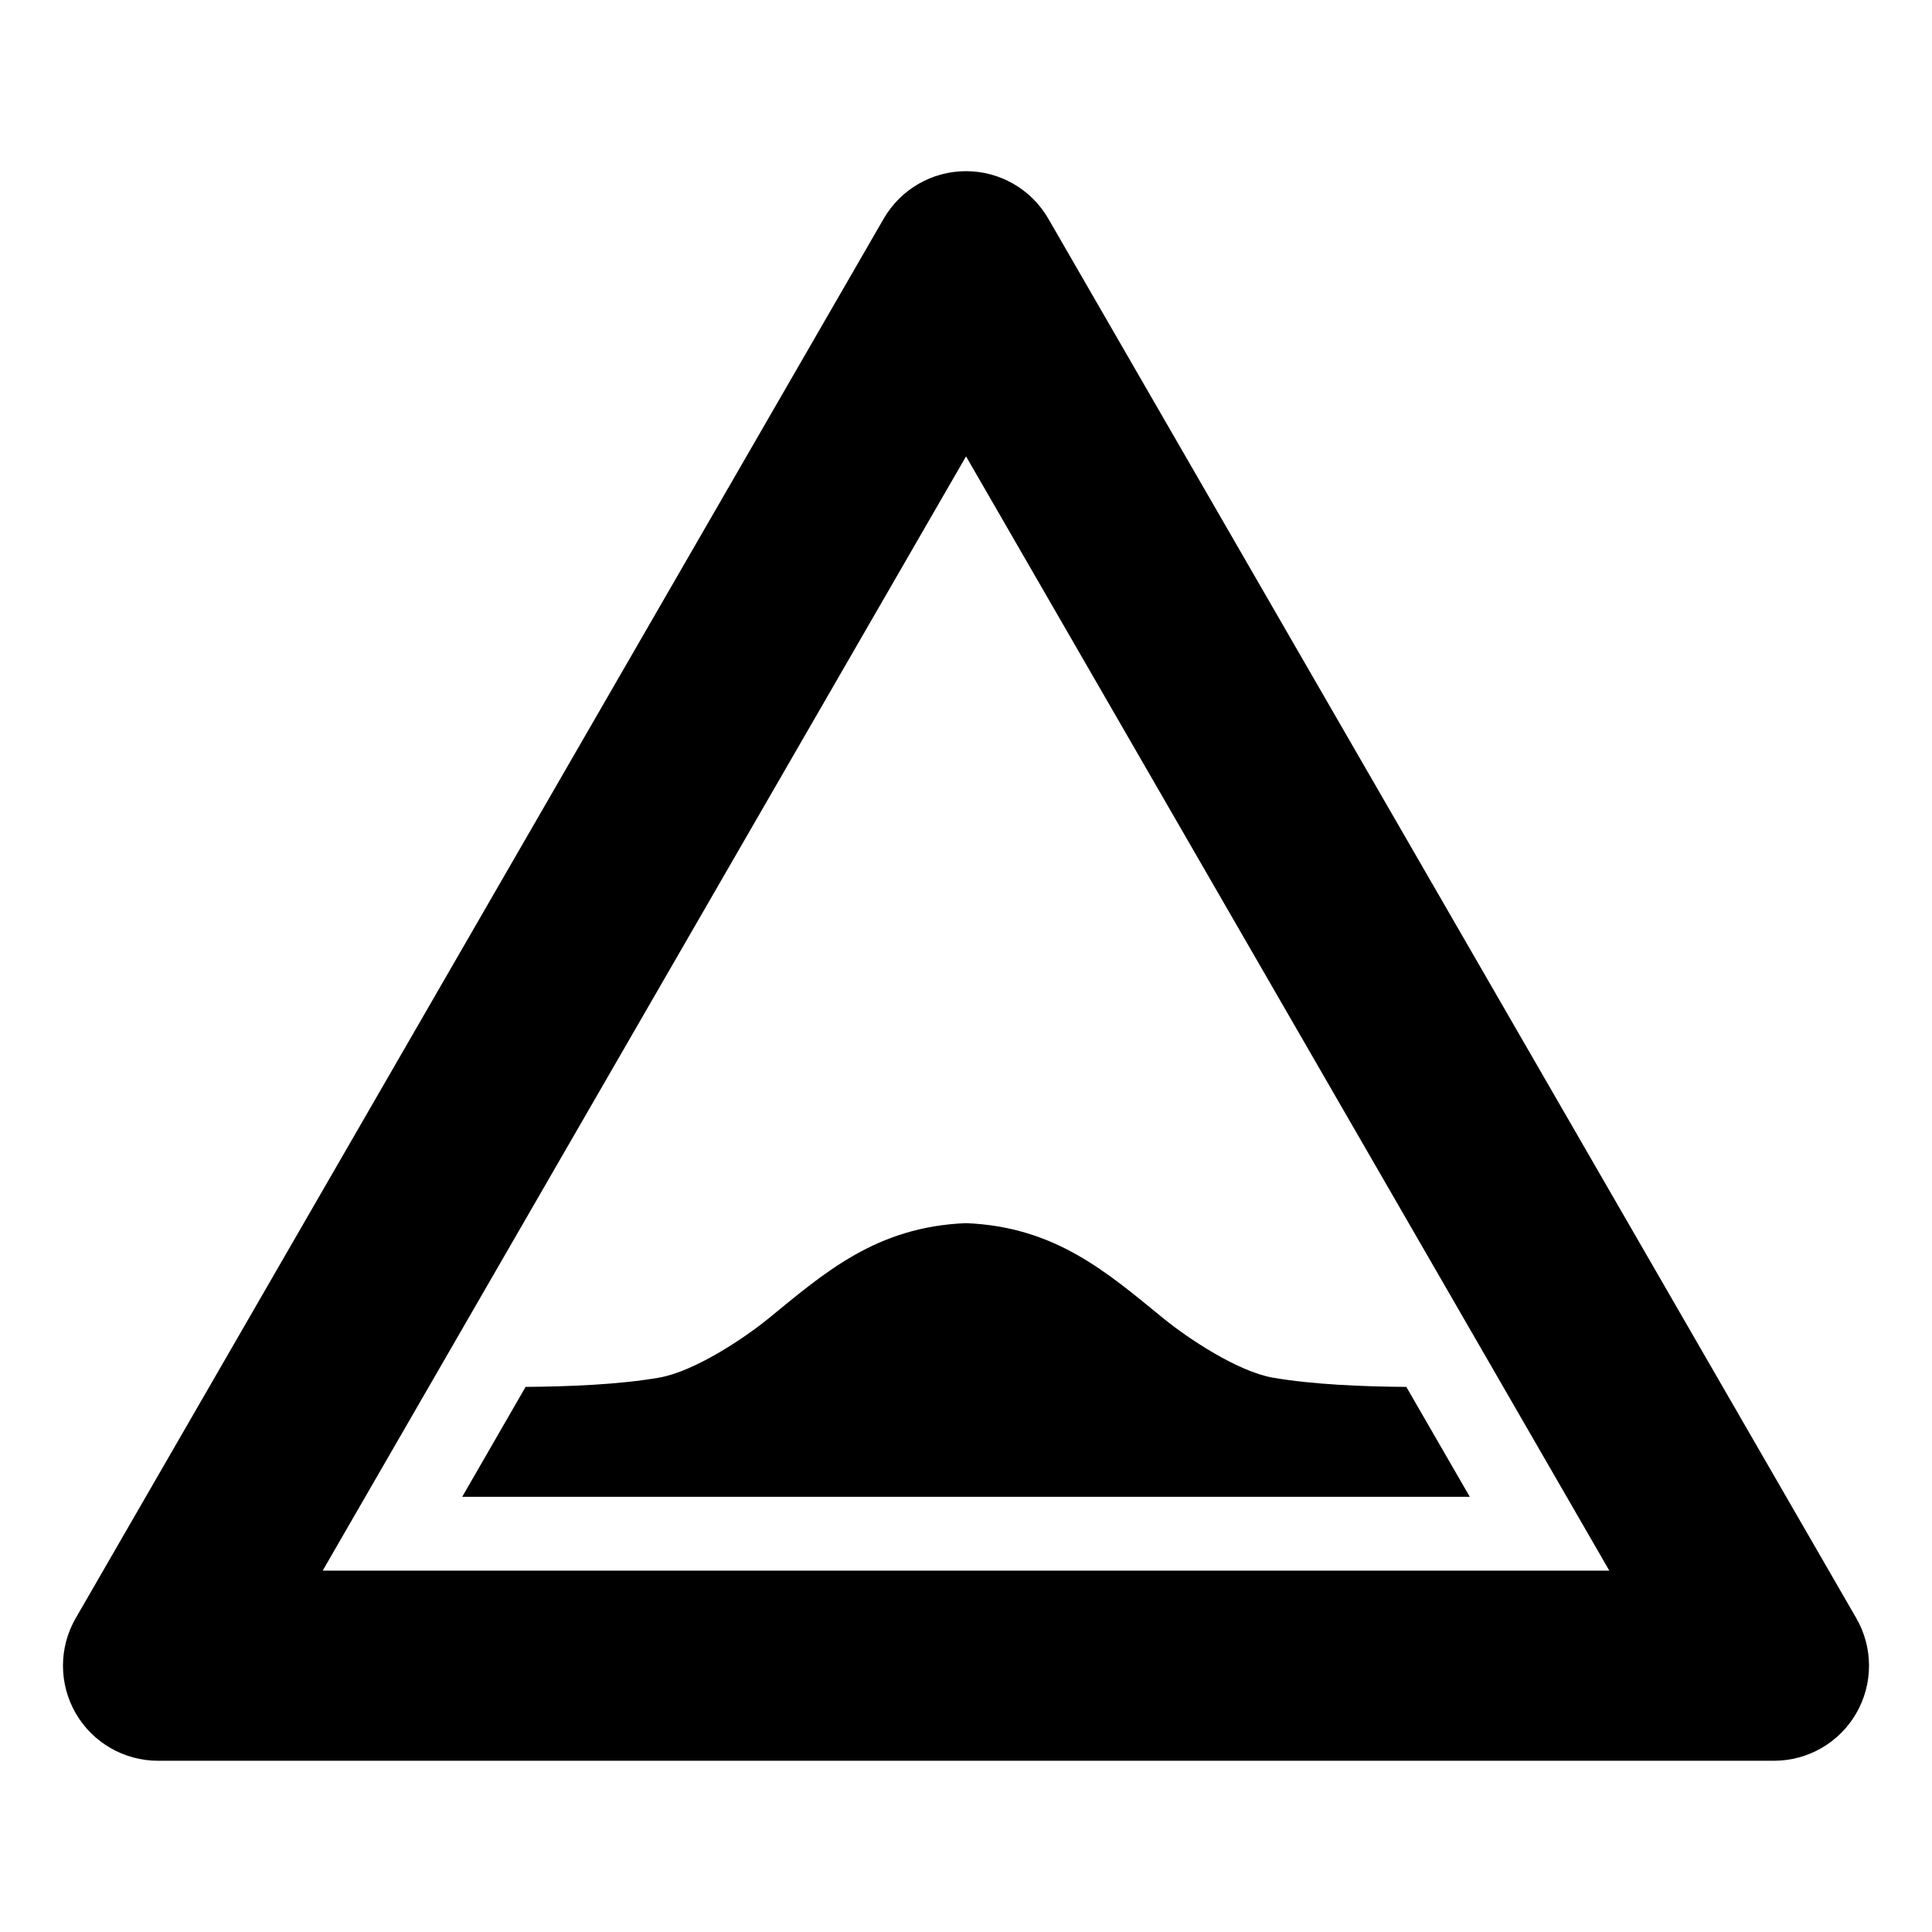 <?xml version="1.0" encoding="UTF-8"?>
<!-- The Best Svg Icon site in the world: iconSvg.co, Visit us! https://iconsvg.co -->
<svg fill="#000000" width="800px" height="800px" version="1.1" viewBox="144 144 512 512" xmlns="http://www.w3.org/2000/svg">
 <g>
  <path d="m614.12 610.62h-428.24c-8.992 0-17.316-4.801-21.816-12.594s-4.5-17.398 0-25.191l214.12-370.88c4.508-7.793 12.816-12.594 21.816-12.594 9.004 0 17.32 4.801 21.816 12.594l214.12 370.88c4.5 7.793 4.5 17.391 0 25.191-4.492 7.793-12.809 12.594-21.812 12.594zm-384.61-50.379h340.98l-170.48-295.3z"/>
  <path d="m481.29 509.09c-9.133-1.594-22.25-10.211-29.008-15.734-14.836-12.09-28.566-24.262-52.281-25.207-23.754 0.941-37.469 13.113-52.273 25.207-6.762 5.523-19.879 14.141-29.055 15.734-10.586 1.832-23.922 2.371-35.383 2.449l-16.801 29.133h267.02l-16.816-29.129c-11.477-0.082-24.781-0.617-35.402-2.453z"/>
 </g>
</svg>